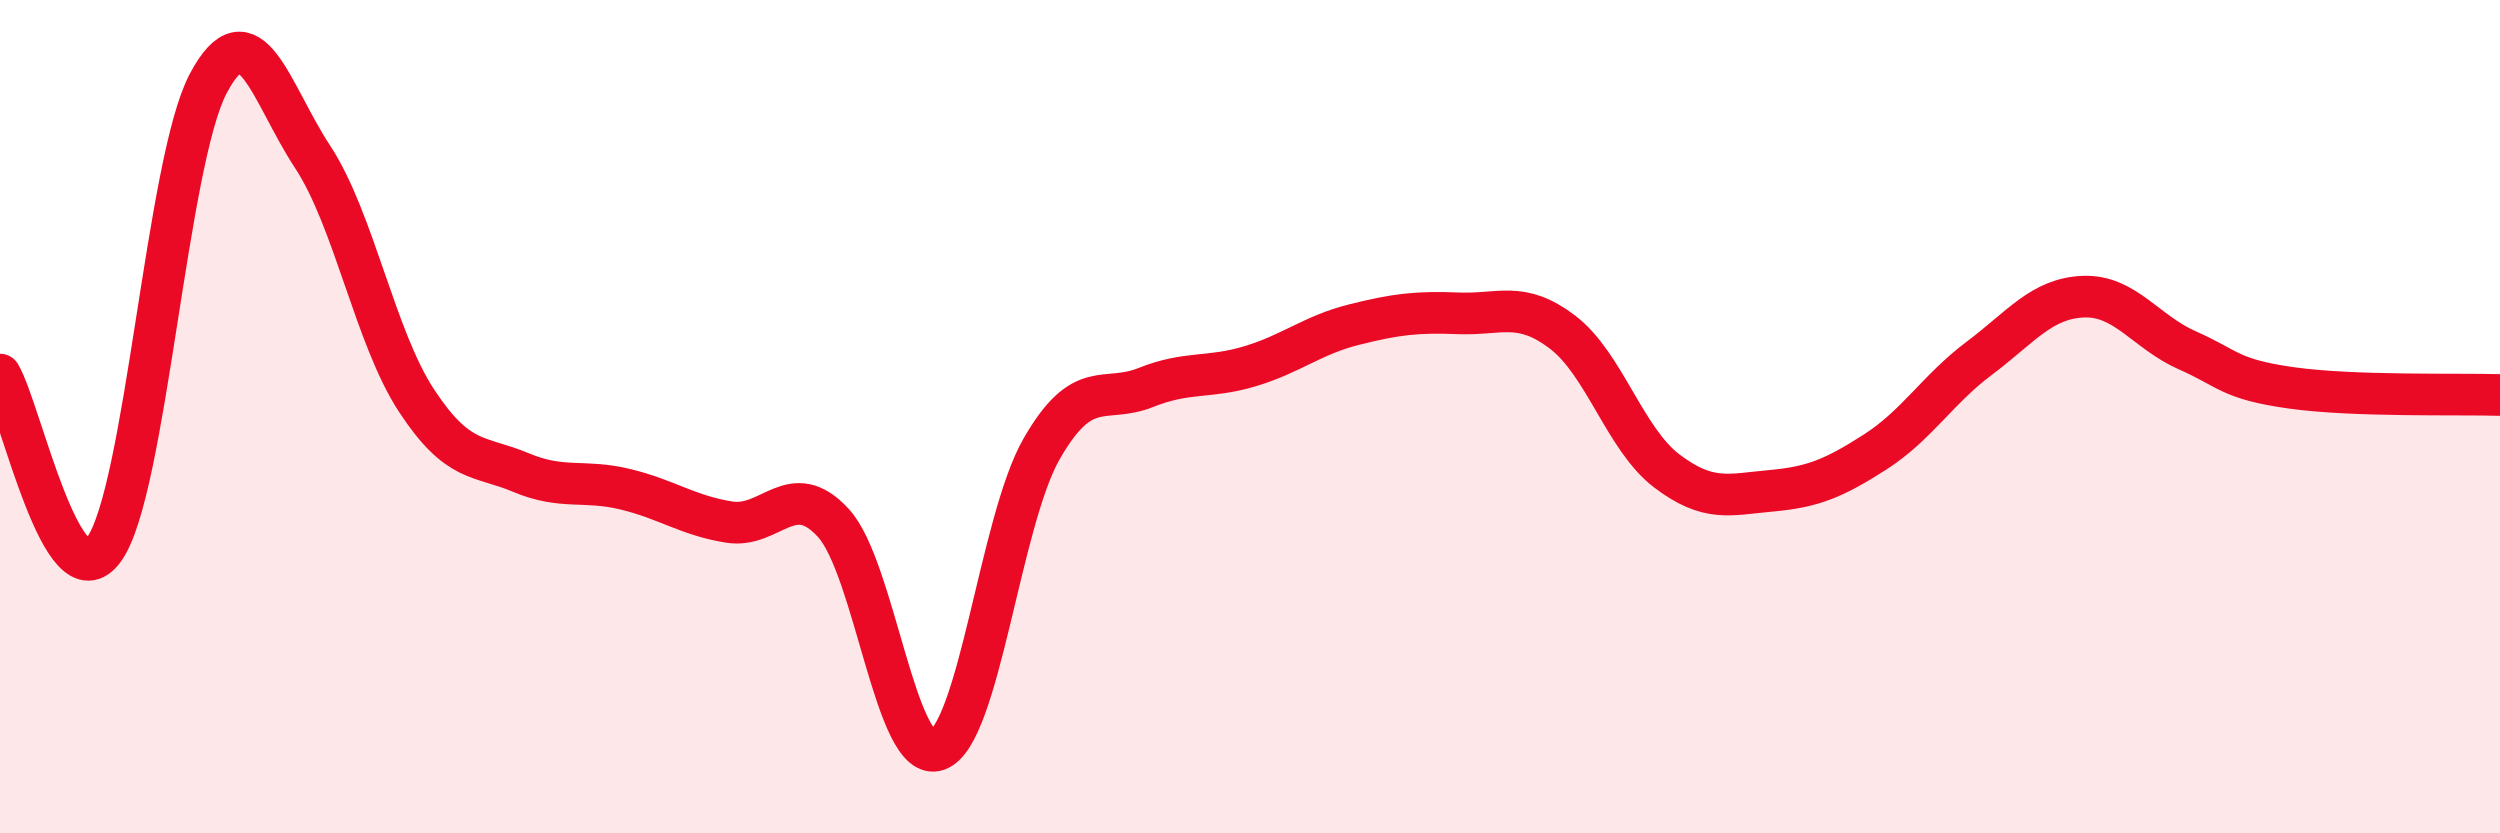 
    <svg width="60" height="20" viewBox="0 0 60 20" xmlns="http://www.w3.org/2000/svg">
      <path
        d="M 0,8.99 C 0.5,9.83 1.5,14.58 2.5,13.18 C 3.5,11.78 4,3.88 5,2 C 6,0.12 6.5,2.24 7.5,3.76 C 8.5,5.28 9,8.1 10,9.62 C 11,11.14 11.5,10.92 12.5,11.34 C 13.5,11.76 14,11.5 15,11.74 C 16,11.98 16.5,12.37 17.5,12.53 C 18.5,12.69 19,11.46 20,12.55 C 21,13.64 21.5,18.36 22.5,18 C 23.5,17.64 24,12.51 25,10.77 C 26,9.03 26.5,9.7 27.5,9.3 C 28.5,8.9 29,9.09 30,8.79 C 31,8.49 31.5,8.04 32.5,7.79 C 33.5,7.54 34,7.48 35,7.52 C 36,7.56 36.5,7.21 37.5,7.97 C 38.5,8.73 39,10.54 40,11.3 C 41,12.06 41.5,11.87 42.5,11.78 C 43.5,11.69 44,11.49 45,10.85 C 46,10.21 46.5,9.35 47.5,8.6 C 48.5,7.85 49,7.16 50,7.12 C 51,7.08 51.5,7.97 52.5,8.41 C 53.5,8.85 53.5,9.1 55,9.31 C 56.5,9.52 59,9.45 60,9.48L60 20L0 20Z"
        fill="#EB0A25"
        opacity="0.1"
        stroke-linecap="round"
        stroke-linejoin="round"
      />
      <path
        d="M 0,8.99 C 0.5,9.83 1.5,14.58 2.5,13.18 C 3.5,11.78 4,3.88 5,2 C 6,0.12 6.5,2.24 7.5,3.76 C 8.5,5.28 9,8.1 10,9.62 C 11,11.14 11.5,10.92 12.5,11.34 C 13.5,11.76 14,11.5 15,11.74 C 16,11.98 16.5,12.37 17.5,12.53 C 18.5,12.69 19,11.46 20,12.55 C 21,13.64 21.5,18.36 22.5,18 C 23.5,17.64 24,12.51 25,10.77 C 26,9.03 26.5,9.7 27.5,9.3 C 28.5,8.9 29,9.09 30,8.79 C 31,8.49 31.5,8.04 32.5,7.79 C 33.5,7.54 34,7.48 35,7.52 C 36,7.56 36.5,7.21 37.5,7.97 C 38.5,8.73 39,10.54 40,11.3 C 41,12.06 41.5,11.87 42.5,11.78 C 43.5,11.69 44,11.49 45,10.85 C 46,10.21 46.5,9.35 47.5,8.6 C 48.5,7.85 49,7.16 50,7.12 C 51,7.08 51.5,7.97 52.5,8.41 C 53.5,8.85 53.5,9.1 55,9.31 C 56.5,9.52 59,9.45 60,9.48"
        stroke="#EB0A25"
        stroke-width="1"
        fill="none"
        stroke-linecap="round"
        stroke-linejoin="round"
      />
    </svg>
  